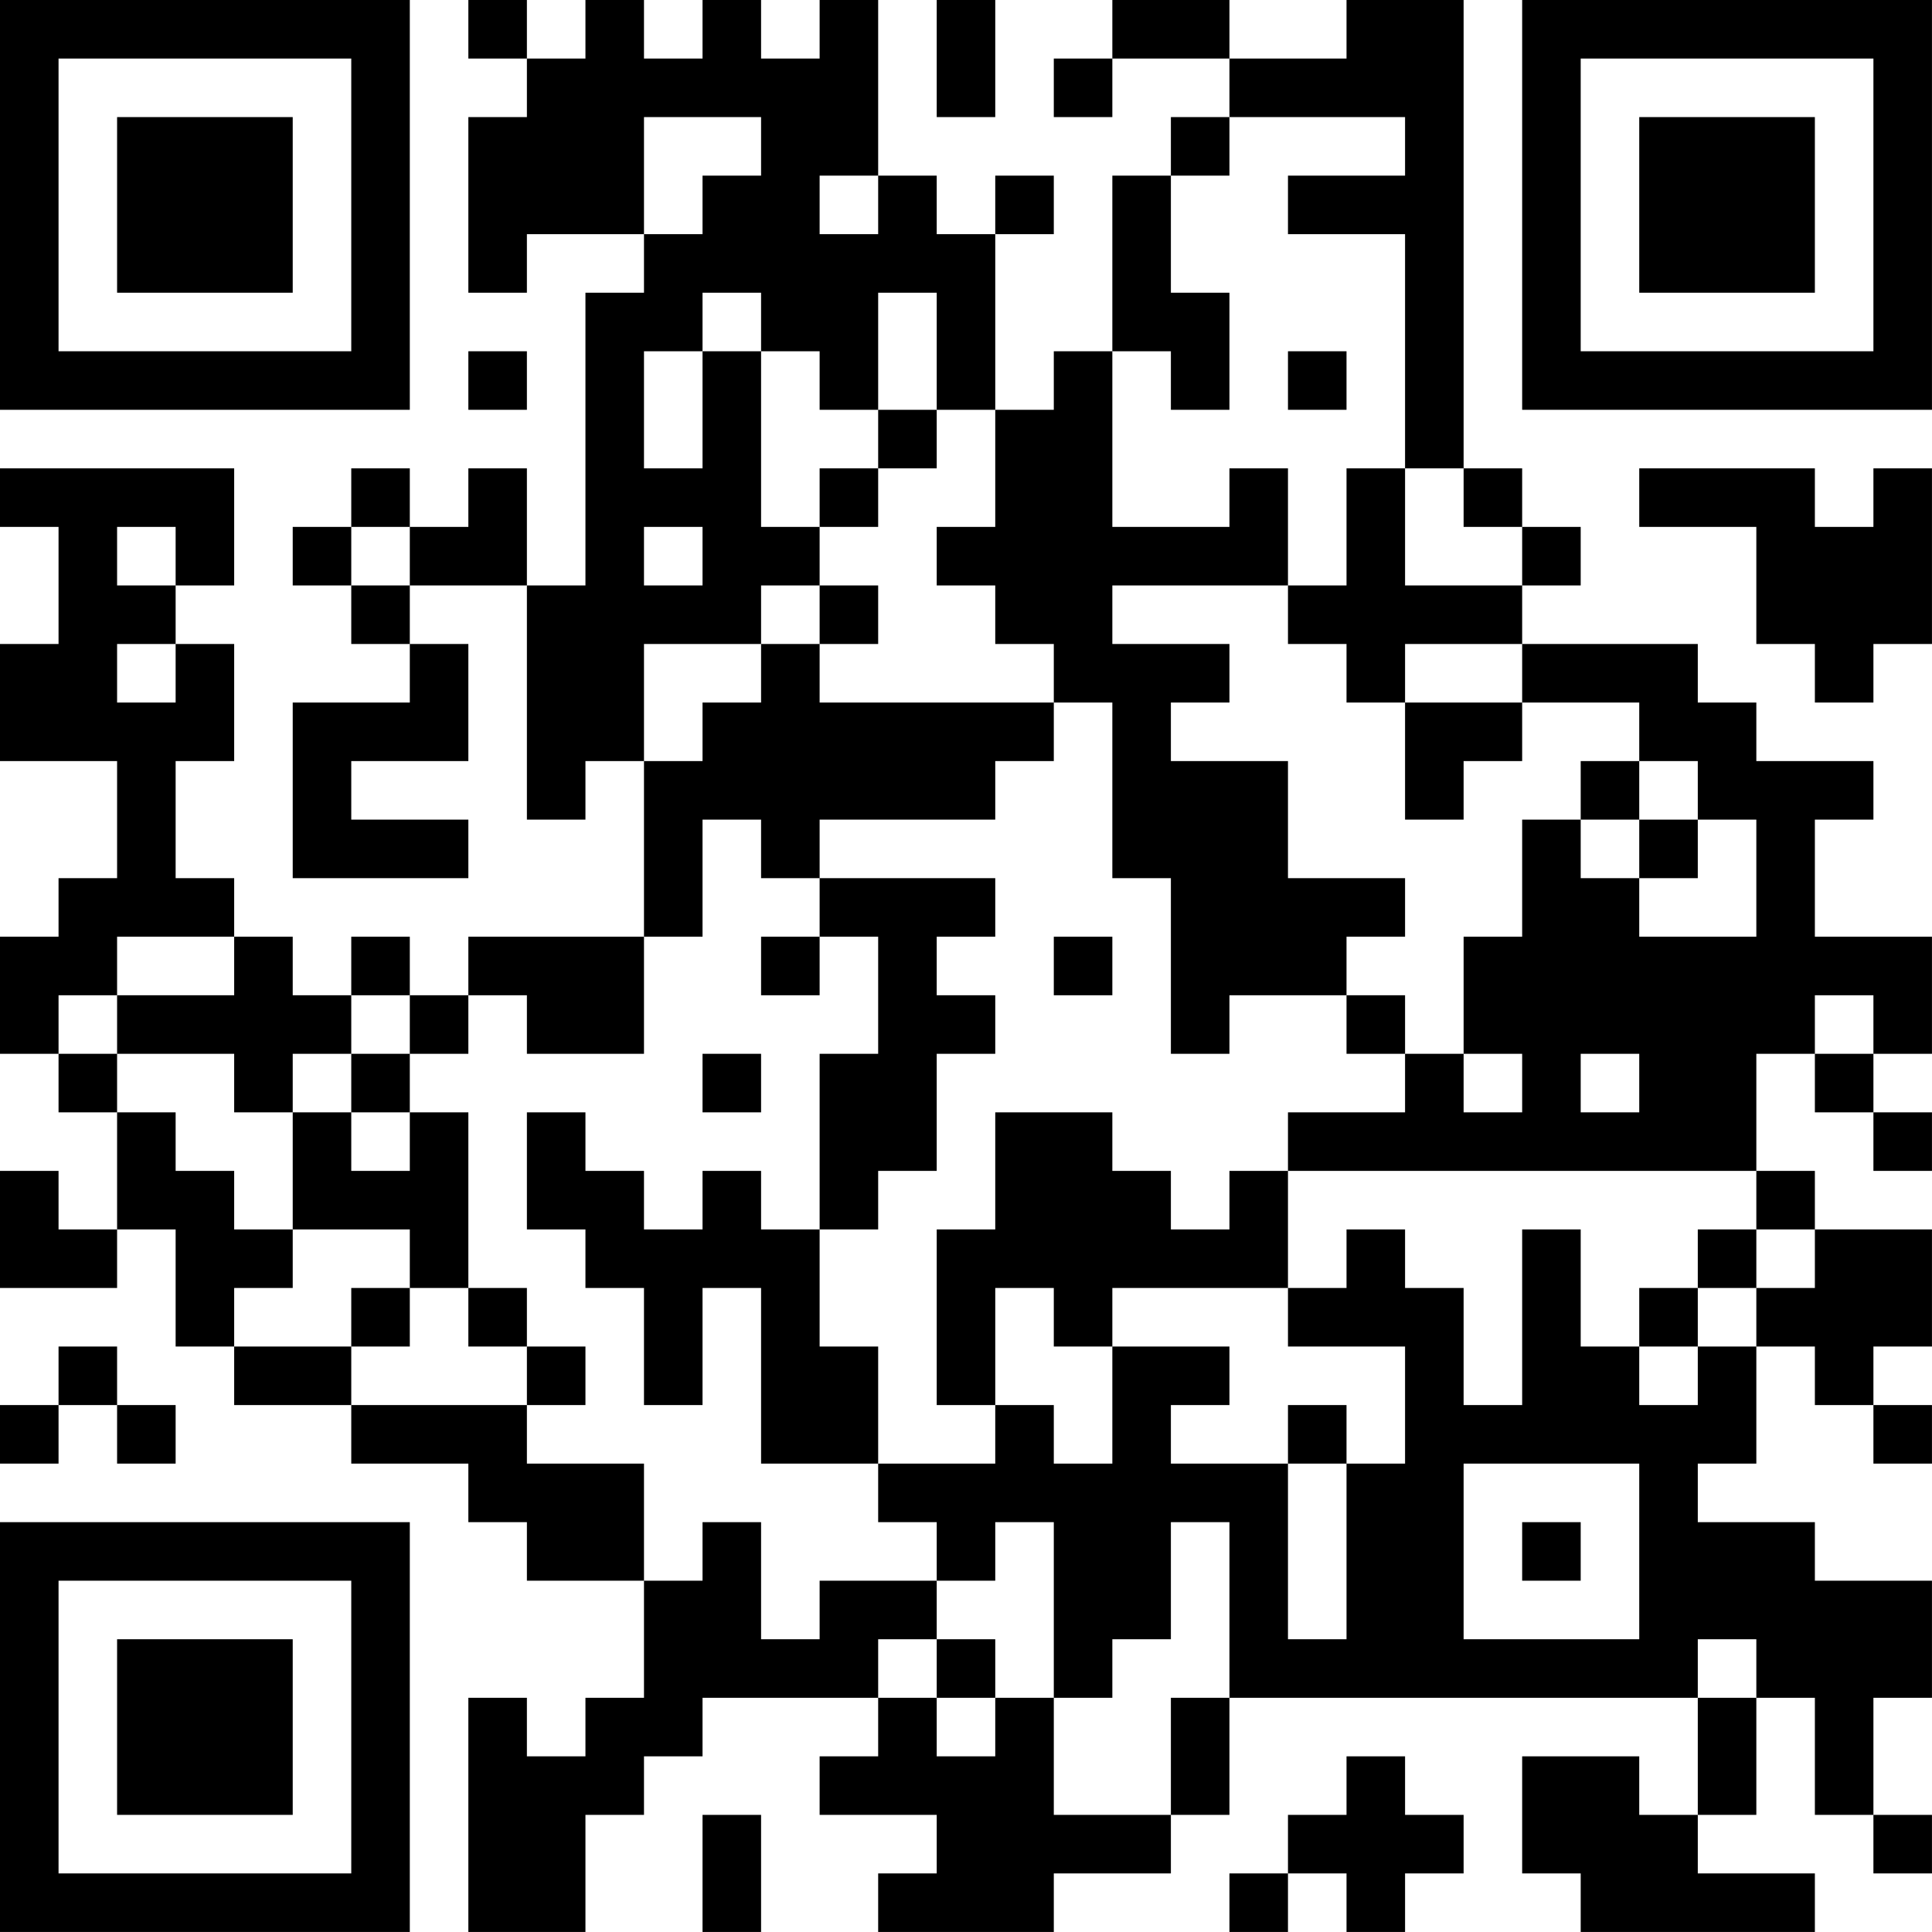 <?xml version="1.0" encoding="UTF-8"?>
<svg xmlns="http://www.w3.org/2000/svg" version="1.1" width="400" height="400" viewBox="0 0 400 400"><rect x="0" y="0" width="400" height="400" fill="#ffffff"/><g transform="scale(12.121)"><g transform="translate(0,0)"><path fill-rule="evenodd" d="M8 0L8 1L9 1L9 2L8 2L8 5L9 5L9 4L11 4L11 5L10 5L10 10L9 10L9 8L8 8L8 9L7 9L7 8L6 8L6 9L5 9L5 10L6 10L6 11L7 11L7 12L5 12L5 15L8 15L8 14L6 14L6 13L8 13L8 11L7 11L7 10L9 10L9 14L10 14L10 13L11 13L11 16L8 16L8 17L7 17L7 16L6 16L6 17L5 17L5 16L4 16L4 15L3 15L3 13L4 13L4 11L3 11L3 10L4 10L4 8L0 8L0 9L1 9L1 11L0 11L0 13L2 13L2 15L1 15L1 16L0 16L0 18L1 18L1 19L2 19L2 21L1 21L1 20L0 20L0 22L2 22L2 21L3 21L3 23L4 23L4 24L6 24L6 25L8 25L8 26L9 26L9 27L11 27L11 29L10 29L10 30L9 30L9 29L8 29L8 33L10 33L10 31L11 31L11 30L12 30L12 29L15 29L15 30L14 30L14 31L16 31L16 32L15 32L15 33L18 33L18 32L20 32L20 31L21 31L21 29L29 29L29 31L28 31L28 30L26 30L26 32L27 32L27 33L31 33L31 32L29 32L29 31L30 31L30 29L31 29L31 31L32 31L32 32L33 32L33 31L32 31L32 29L33 29L33 27L31 27L31 26L29 26L29 25L30 25L30 23L31 23L31 24L32 24L32 25L33 25L33 24L32 24L32 23L33 23L33 21L31 21L31 20L30 20L30 18L31 18L31 19L32 19L32 20L33 20L33 19L32 19L32 18L33 18L33 16L31 16L31 14L32 14L32 13L30 13L30 12L29 12L29 11L26 11L26 10L27 10L27 9L26 9L26 8L25 8L25 0L23 0L23 1L21 1L21 0L19 0L19 1L18 1L18 2L19 2L19 1L21 1L21 2L20 2L20 3L19 3L19 6L18 6L18 7L17 7L17 4L18 4L18 3L17 3L17 4L16 4L16 3L15 3L15 0L14 0L14 1L13 1L13 0L12 0L12 1L11 1L11 0L10 0L10 1L9 1L9 0ZM16 0L16 2L17 2L17 0ZM11 2L11 4L12 4L12 3L13 3L13 2ZM21 2L21 3L20 3L20 5L21 5L21 7L20 7L20 6L19 6L19 9L21 9L21 8L22 8L22 10L19 10L19 11L21 11L21 12L20 12L20 13L22 13L22 15L24 15L24 16L23 16L23 17L21 17L21 18L20 18L20 15L19 15L19 12L18 12L18 11L17 11L17 10L16 10L16 9L17 9L17 7L16 7L16 5L15 5L15 7L14 7L14 6L13 6L13 5L12 5L12 6L11 6L11 8L12 8L12 6L13 6L13 9L14 9L14 10L13 10L13 11L11 11L11 13L12 13L12 12L13 12L13 11L14 11L14 12L18 12L18 13L17 13L17 14L14 14L14 15L13 15L13 14L12 14L12 16L11 16L11 18L9 18L9 17L8 17L8 18L7 18L7 17L6 17L6 18L5 18L5 19L4 19L4 18L2 18L2 17L4 17L4 16L2 16L2 17L1 17L1 18L2 18L2 19L3 19L3 20L4 20L4 21L5 21L5 22L4 22L4 23L6 23L6 24L9 24L9 25L11 25L11 27L12 27L12 26L13 26L13 28L14 28L14 27L16 27L16 28L15 28L15 29L16 29L16 30L17 30L17 29L18 29L18 31L20 31L20 29L21 29L21 26L20 26L20 28L19 28L19 29L18 29L18 26L17 26L17 27L16 27L16 26L15 26L15 25L17 25L17 24L18 24L18 25L19 25L19 23L21 23L21 24L20 24L20 25L22 25L22 28L23 28L23 25L24 25L24 23L22 23L22 22L23 22L23 21L24 21L24 22L25 22L25 24L26 24L26 21L27 21L27 23L28 23L28 24L29 24L29 23L30 23L30 22L31 22L31 21L30 21L30 20L22 20L22 19L24 19L24 18L25 18L25 19L26 19L26 18L25 18L25 16L26 16L26 14L27 14L27 15L28 15L28 16L30 16L30 14L29 14L29 13L28 13L28 12L26 12L26 11L24 11L24 12L23 12L23 11L22 11L22 10L23 10L23 8L24 8L24 10L26 10L26 9L25 9L25 8L24 8L24 4L22 4L22 3L24 3L24 2ZM14 3L14 4L15 4L15 3ZM8 6L8 7L9 7L9 6ZM22 6L22 7L23 7L23 6ZM15 7L15 8L14 8L14 9L15 9L15 8L16 8L16 7ZM28 8L28 9L30 9L30 11L31 11L31 12L32 12L32 11L33 11L33 8L32 8L32 9L31 9L31 8ZM2 9L2 10L3 10L3 9ZM6 9L6 10L7 10L7 9ZM11 9L11 10L12 10L12 9ZM14 10L14 11L15 11L15 10ZM2 11L2 12L3 12L3 11ZM24 12L24 14L25 14L25 13L26 13L26 12ZM27 13L27 14L28 14L28 15L29 15L29 14L28 14L28 13ZM14 15L14 16L13 16L13 17L14 17L14 16L15 16L15 18L14 18L14 21L13 21L13 20L12 20L12 21L11 21L11 20L10 20L10 19L9 19L9 21L10 21L10 22L11 22L11 24L12 24L12 22L13 22L13 25L15 25L15 23L14 23L14 21L15 21L15 20L16 20L16 18L17 18L17 17L16 17L16 16L17 16L17 15ZM18 16L18 17L19 17L19 16ZM23 17L23 18L24 18L24 17ZM31 17L31 18L32 18L32 17ZM6 18L6 19L5 19L5 21L7 21L7 22L6 22L6 23L7 23L7 22L8 22L8 23L9 23L9 24L10 24L10 23L9 23L9 22L8 22L8 19L7 19L7 18ZM12 18L12 19L13 19L13 18ZM27 18L27 19L28 19L28 18ZM6 19L6 20L7 20L7 19ZM17 19L17 21L16 21L16 24L17 24L17 22L18 22L18 23L19 23L19 22L22 22L22 20L21 20L21 21L20 21L20 20L19 20L19 19ZM29 21L29 22L28 22L28 23L29 23L29 22L30 22L30 21ZM1 23L1 24L0 24L0 25L1 25L1 24L2 24L2 25L3 25L3 24L2 24L2 23ZM22 24L22 25L23 25L23 24ZM25 25L25 28L28 28L28 25ZM26 26L26 27L27 27L27 26ZM16 28L16 29L17 29L17 28ZM29 28L29 29L30 29L30 28ZM23 30L23 31L22 31L22 32L21 32L21 33L22 33L22 32L23 32L23 33L24 33L24 32L25 32L25 31L24 31L24 30ZM12 31L12 33L13 33L13 31ZM0 0L0 7L7 7L7 0ZM1 1L1 6L6 6L6 1ZM2 2L2 5L5 5L5 2ZM26 0L26 7L33 7L33 0ZM27 1L27 6L32 6L32 1ZM28 2L28 5L31 5L31 2ZM0 26L0 33L7 33L7 26ZM1 27L1 32L6 32L6 27ZM2 28L2 31L5 31L5 28Z" fill="#000000"/></g></g></svg>
